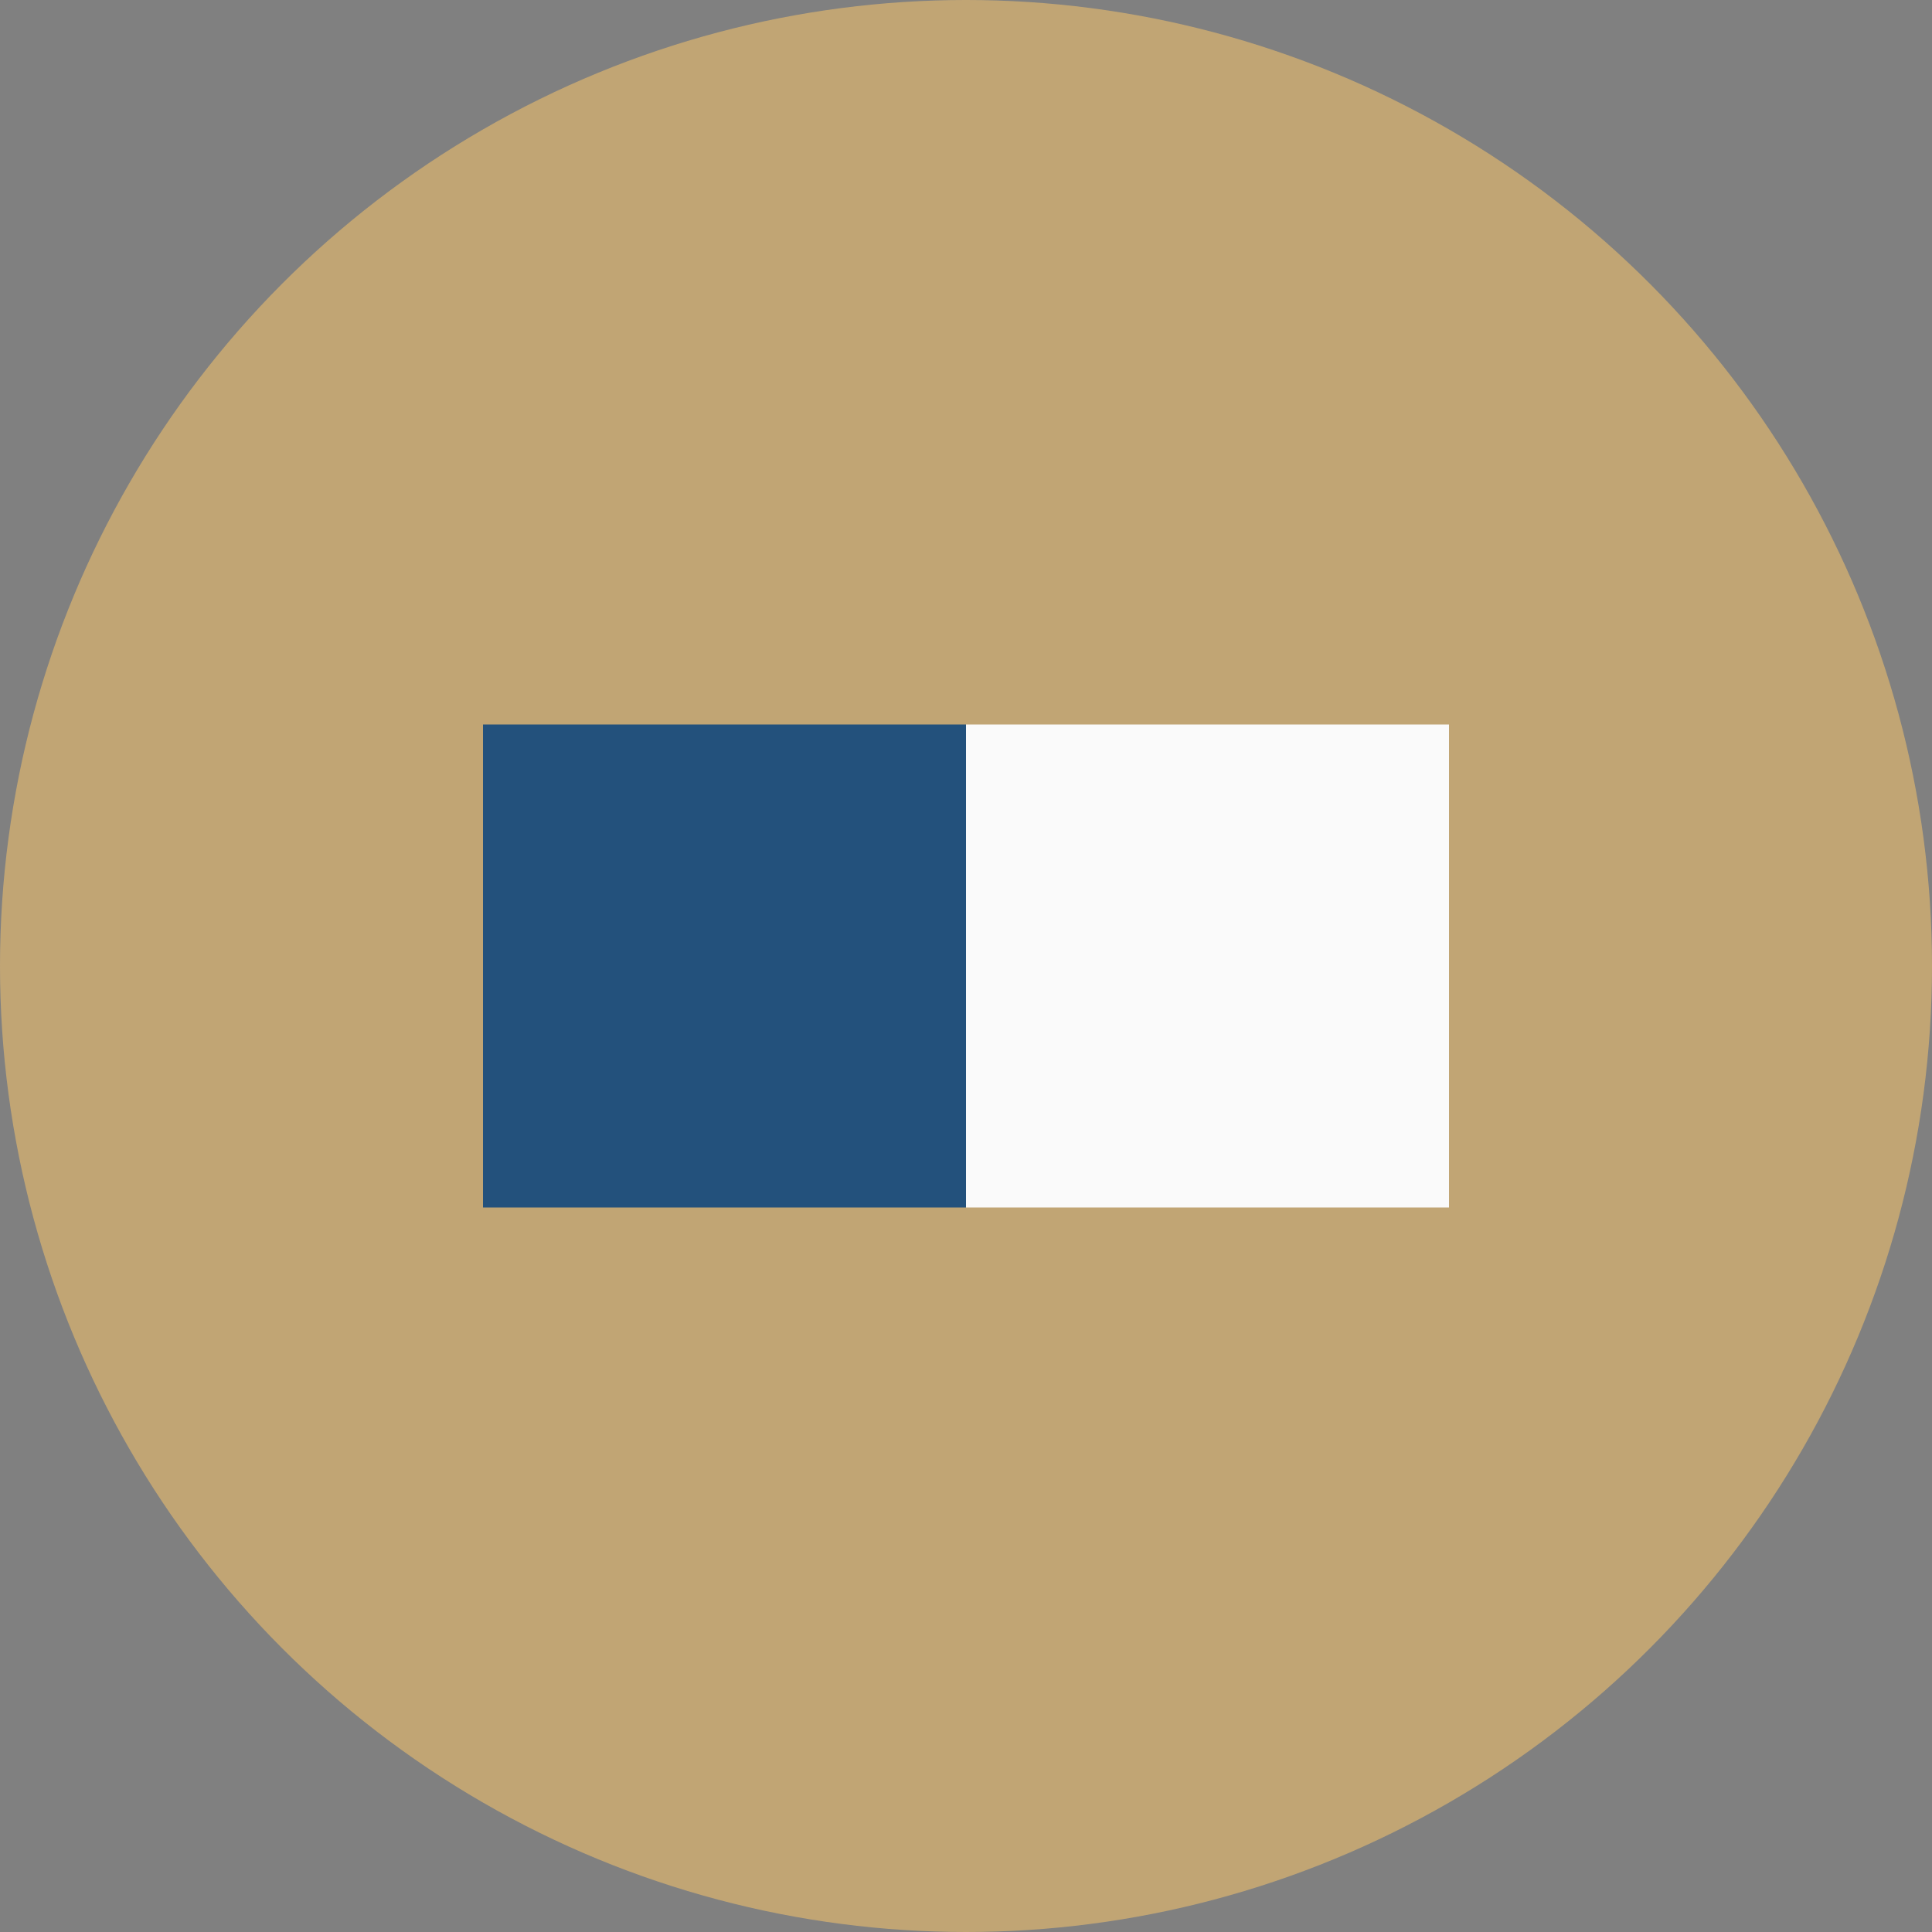 <?xml version="1.0" encoding="UTF-8"?>
<svg xmlns="http://www.w3.org/2000/svg" width="32" height="32" viewBox="0 0 32 32"><rect x="0" y="0" width="32" height="32" fill="#808080" stroke="none"/><circle cx="16" cy="16" r="16" fill="#C1A574"/><rect x="8" y="12" width="8" height="8" fill="#23517C"/><rect x="16" y="12" width="8" height="8" fill="#FAFAFA"/></svg>